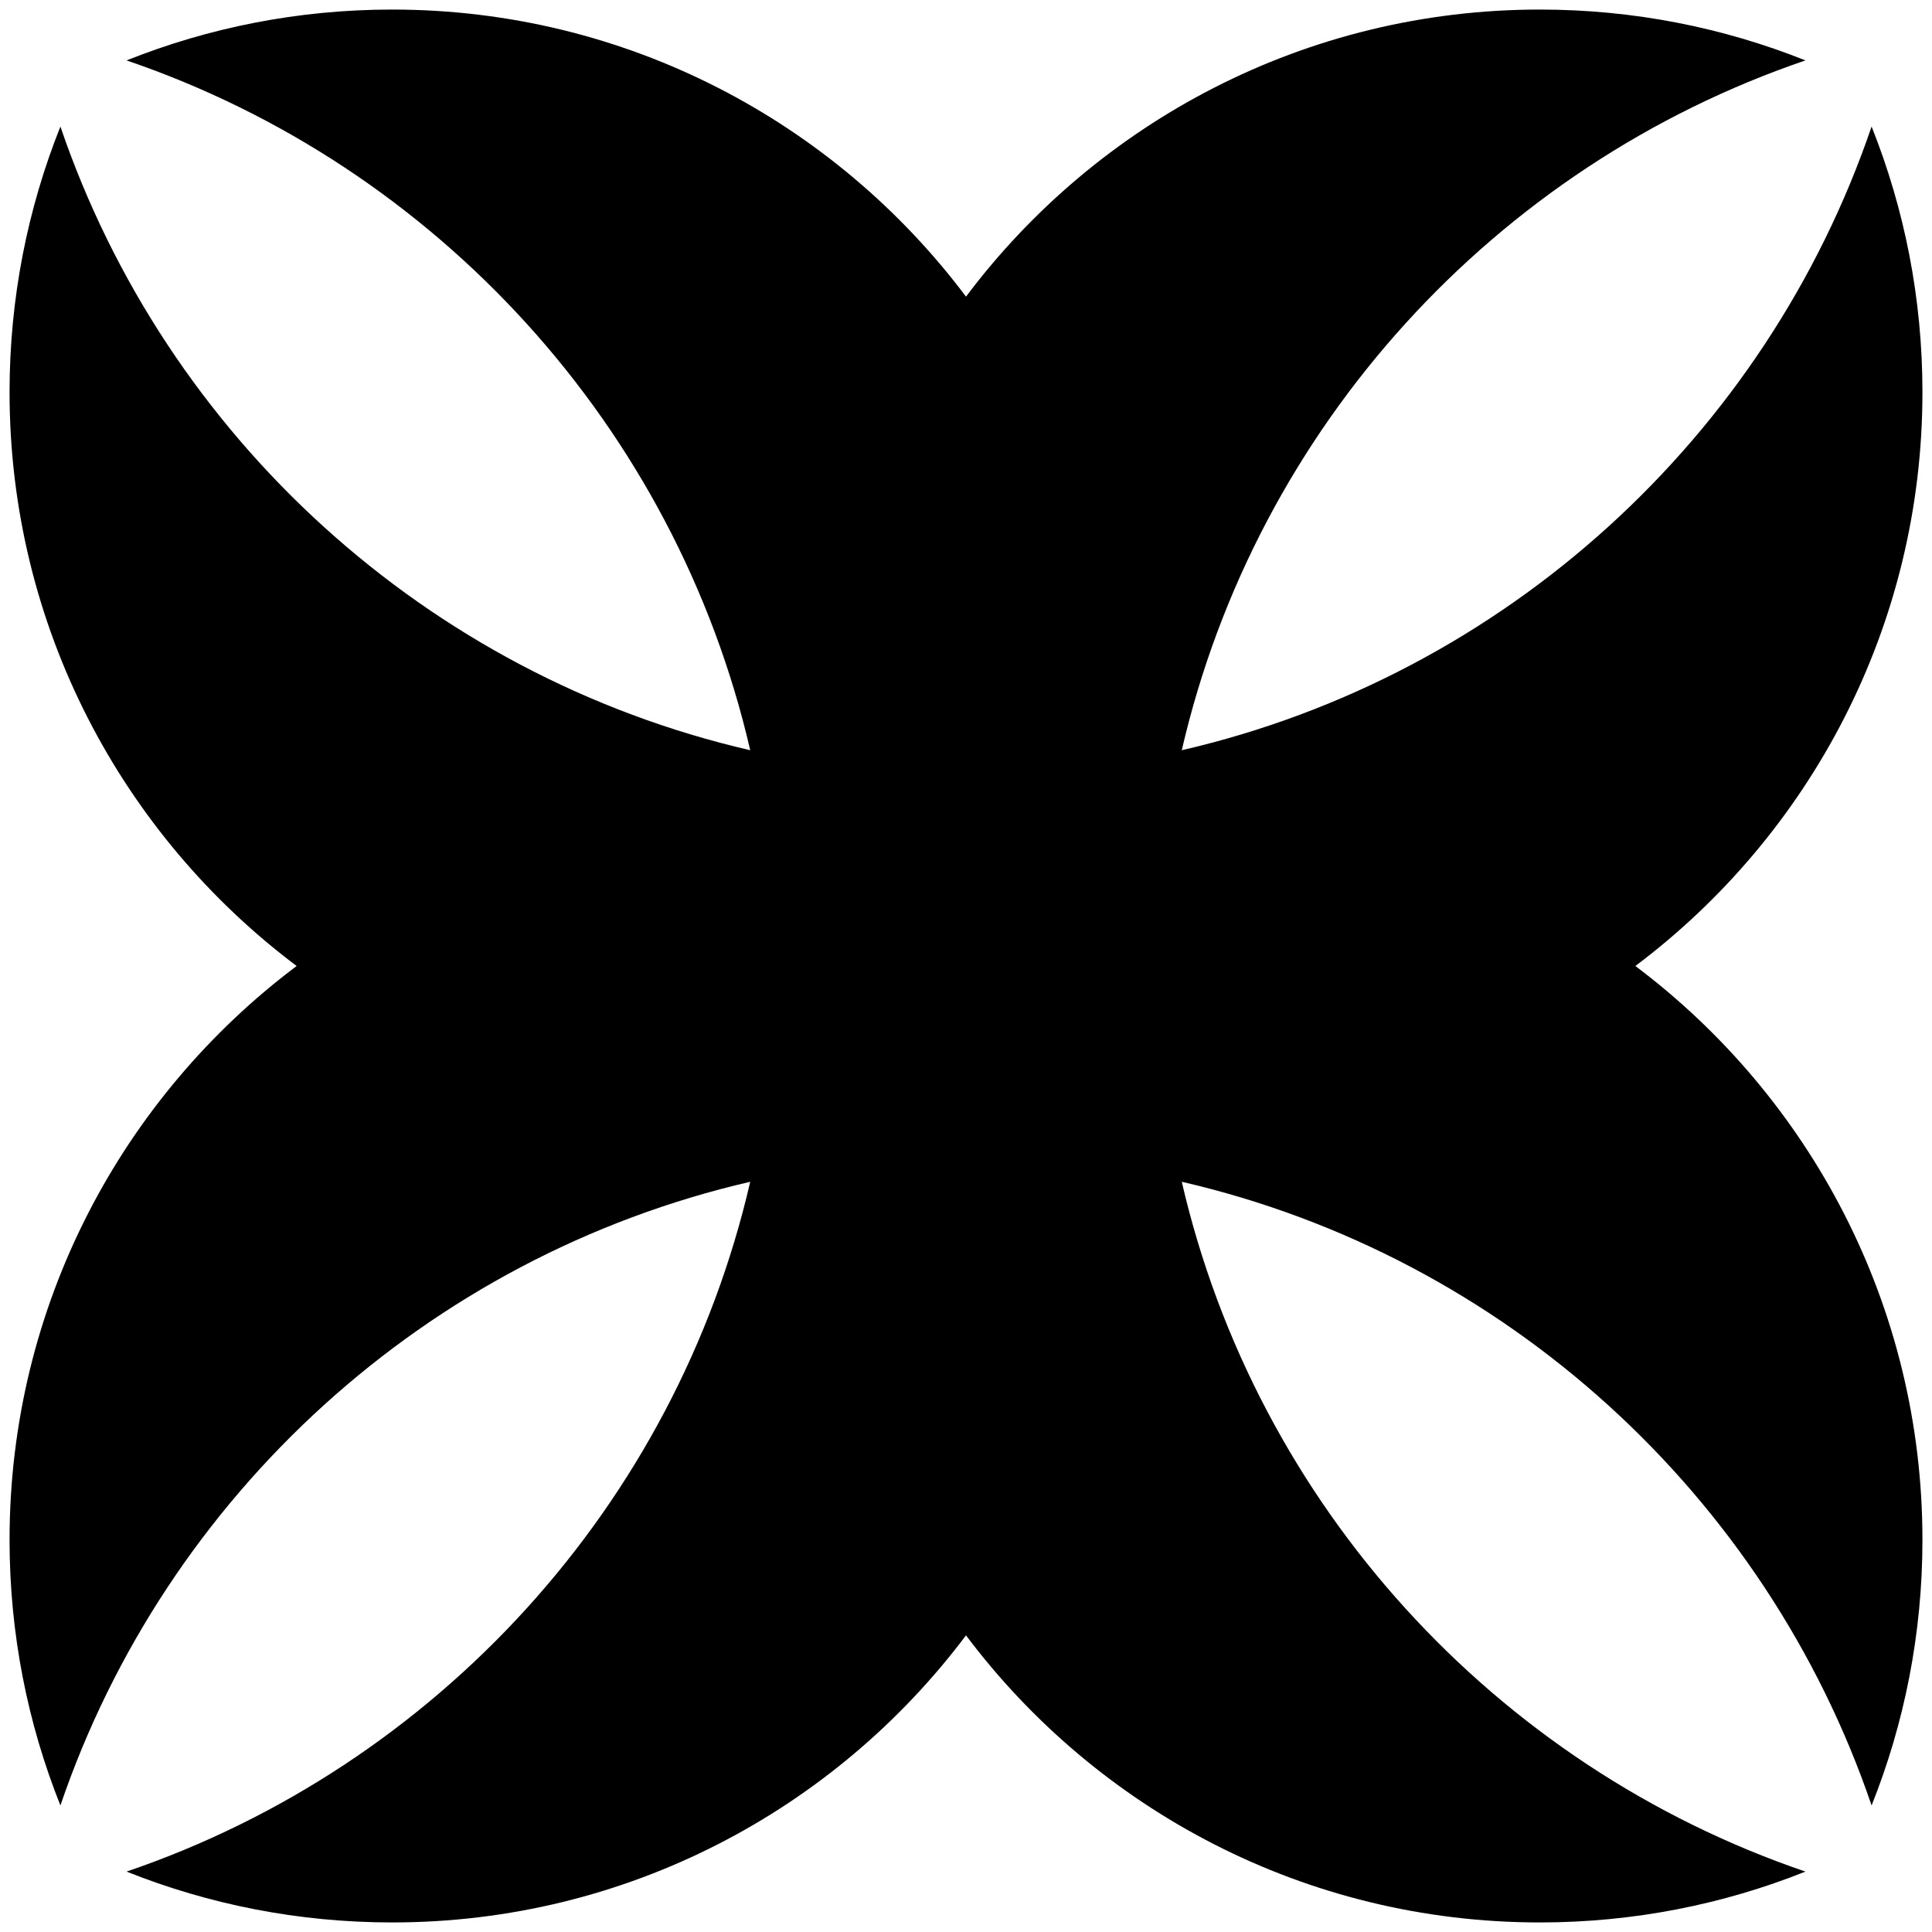 <?xml version="1.0" encoding="UTF-8"?>
<svg version="1.1" viewBox="-505 -505 1010 1010" xmlns="http://www.w3.org/2000/svg">
<path d="m-112.8-112.8c-39.032-169.01-163.85-305.35-326.04-360.62 42.95-17.15 89.803-26.583 138.84-26.583 122.61 0 231.56 58.973 300 150.08 68.441-91.105 177.39-150.08 300-150.08 49.039 0 95.892 9.433 138.84 26.583-162.2 55.267-287.01 191.61-326.04 360.62 169.01-39.032 305.35-163.85 360.62-326.04 17.15 42.95 26.583 89.803 26.583 138.84 0 122.61-58.973 231.56-150.08 300 91.105 68.441 150.08 177.39 150.08 300 0 49.039-9.433 95.892-26.583 138.84-55.267-162.2-191.61-287.01-360.62-326.04 39.032 169.01 163.85 305.35 326.04 360.62-42.95 17.15-89.803 26.583-138.84 26.583-122.61 0-231.56-58.973-300-150.08-68.441 91.105-177.39 150.08-300 150.08-49.039 0-95.892-9.433-138.84-26.583 162.2-55.267 287.01-191.61 326.04-360.62-169.01 39.032-305.35 163.85-360.62 326.04-17.15-42.95-26.583-89.803-26.583-138.84 0-122.61 58.973-231.56 150.08-300-91.105-68.441-150.08-177.39-150.08-300 0-49.039 9.433-95.892 26.583-138.84 55.267 162.2 191.61 287.01 360.62 326.04z"/>
</svg>
